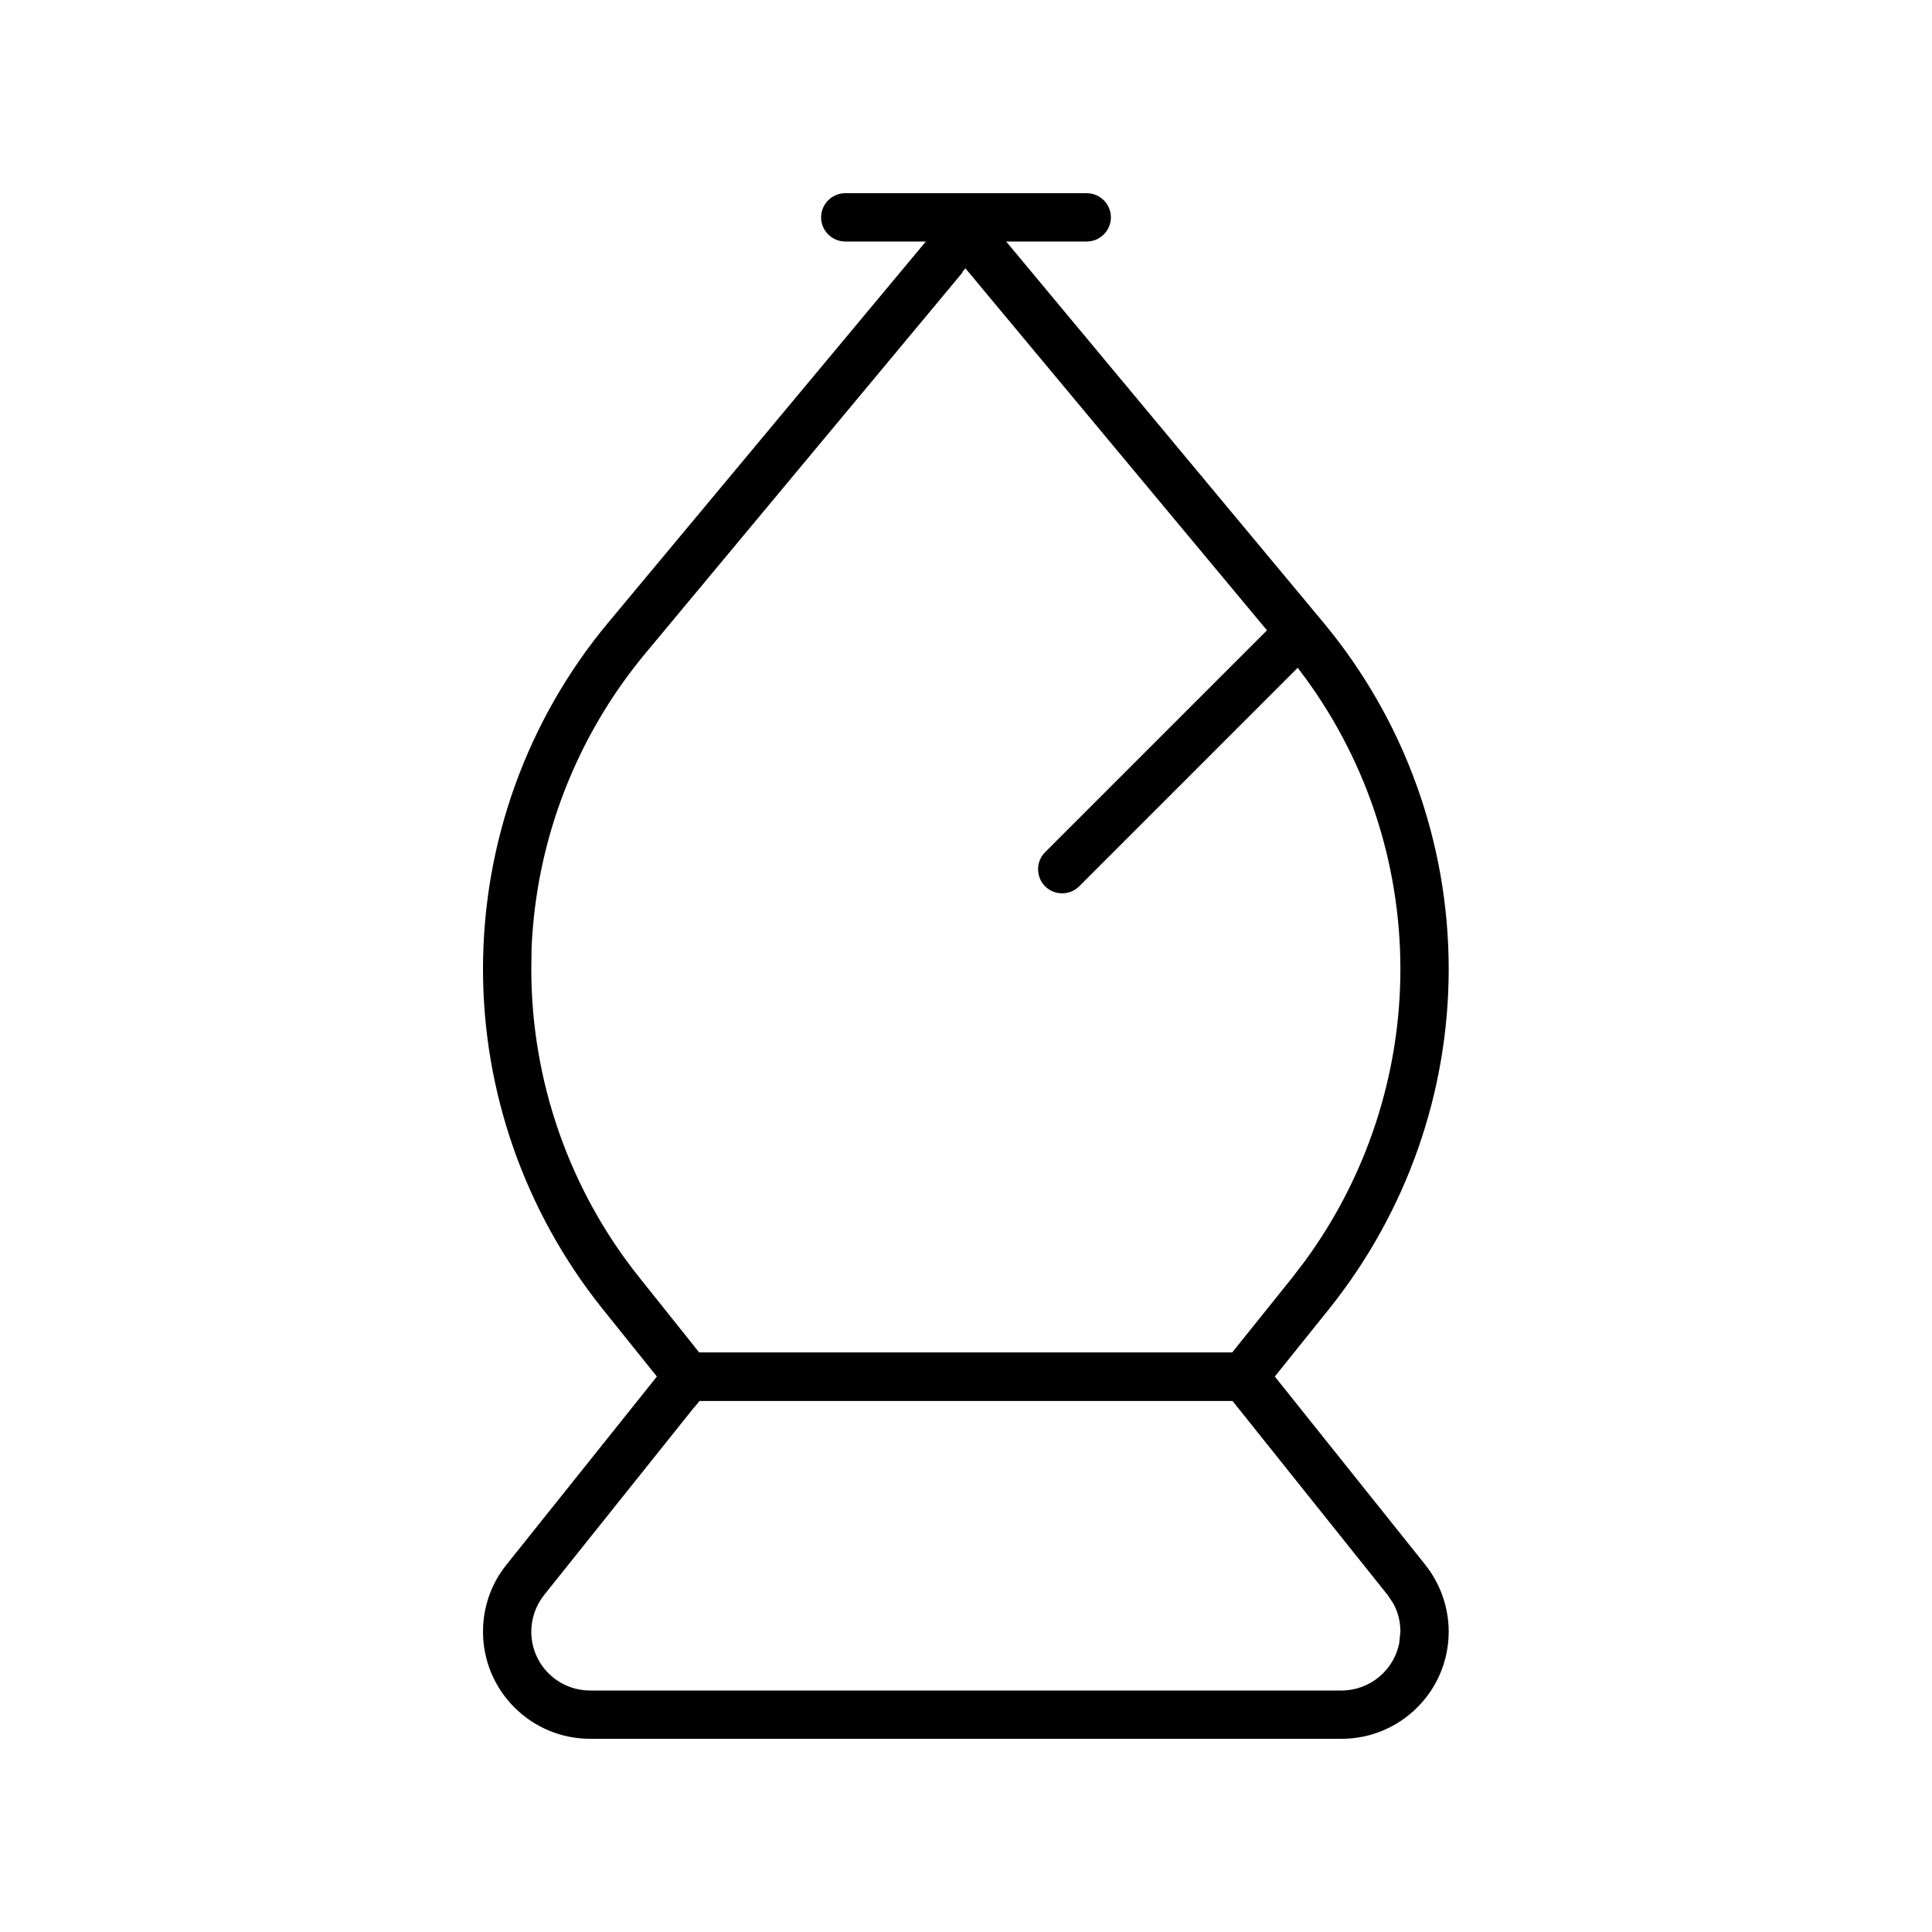 <svg xmlns="http://www.w3.org/2000/svg" viewBox="0 0 640 640"><!--! Font Awesome Pro 7.1.0 by @fontawesome - https://fontawesome.com License - https://fontawesome.com/license (Commercial License) Copyright 2025 Fonticons, Inc. --><path fill="currentColor" d="M360 64C364.4 64 368 67.6 368 72C368 76.4 364.4 80 360 80L333.3 80L438.3 206.1C465.2 238.4 479.9 279 479.9 321C479.9 361.8 466 401.3 440.6 433.2L422.3 456L472.1 518.3C477.1 524.6 479.9 532.4 479.9 540.5C479.9 560.1 464 576 444.4 576L195.5 576C175.9 576 160 560.1 160 540.5C160 532.4 162.7 524.6 167.8 518.3L217.6 456L199.3 433.2C173.9 401.3 160 361.8 160 321C160 279 174.7 238.3 201.6 206.1L306.7 80L280 80C275.6 80 272 76.4 272 72C272 67.6 275.6 64 280 64L360 64zM230.1 466L180.3 528.3C177.5 531.8 176 536.1 176 540.5C176 551.3 184.7 560 195.5 560L444.4 560C453.8 560 461.7 553.3 463.5 544.4L463.9 540.5C463.9 537.2 463.1 533.9 461.5 531.1L459.7 528.4L409.9 466.1L408.3 464.1L231.7 464.1L230.1 466.1zM318.9 90.2L213.9 216.3C190.9 243.9 177.7 278.1 176.1 313.8L176 321C176 358.1 188.6 394.2 211.8 423.2L231.6 448L408.2 448L409.8 446L428.1 423.2L432.3 417.7C452.8 389.7 463.9 355.8 463.9 321C463.9 285.1 452.1 250.3 430.4 221.9L429.9 221.2L357.5 293.6C354.4 296.7 349.3 296.7 346.2 293.6C343.1 290.5 343.1 285.4 346.2 282.3L419.7 208.8L320.9 90.2L319.8 88.9L318.7 90.2z"/></svg>